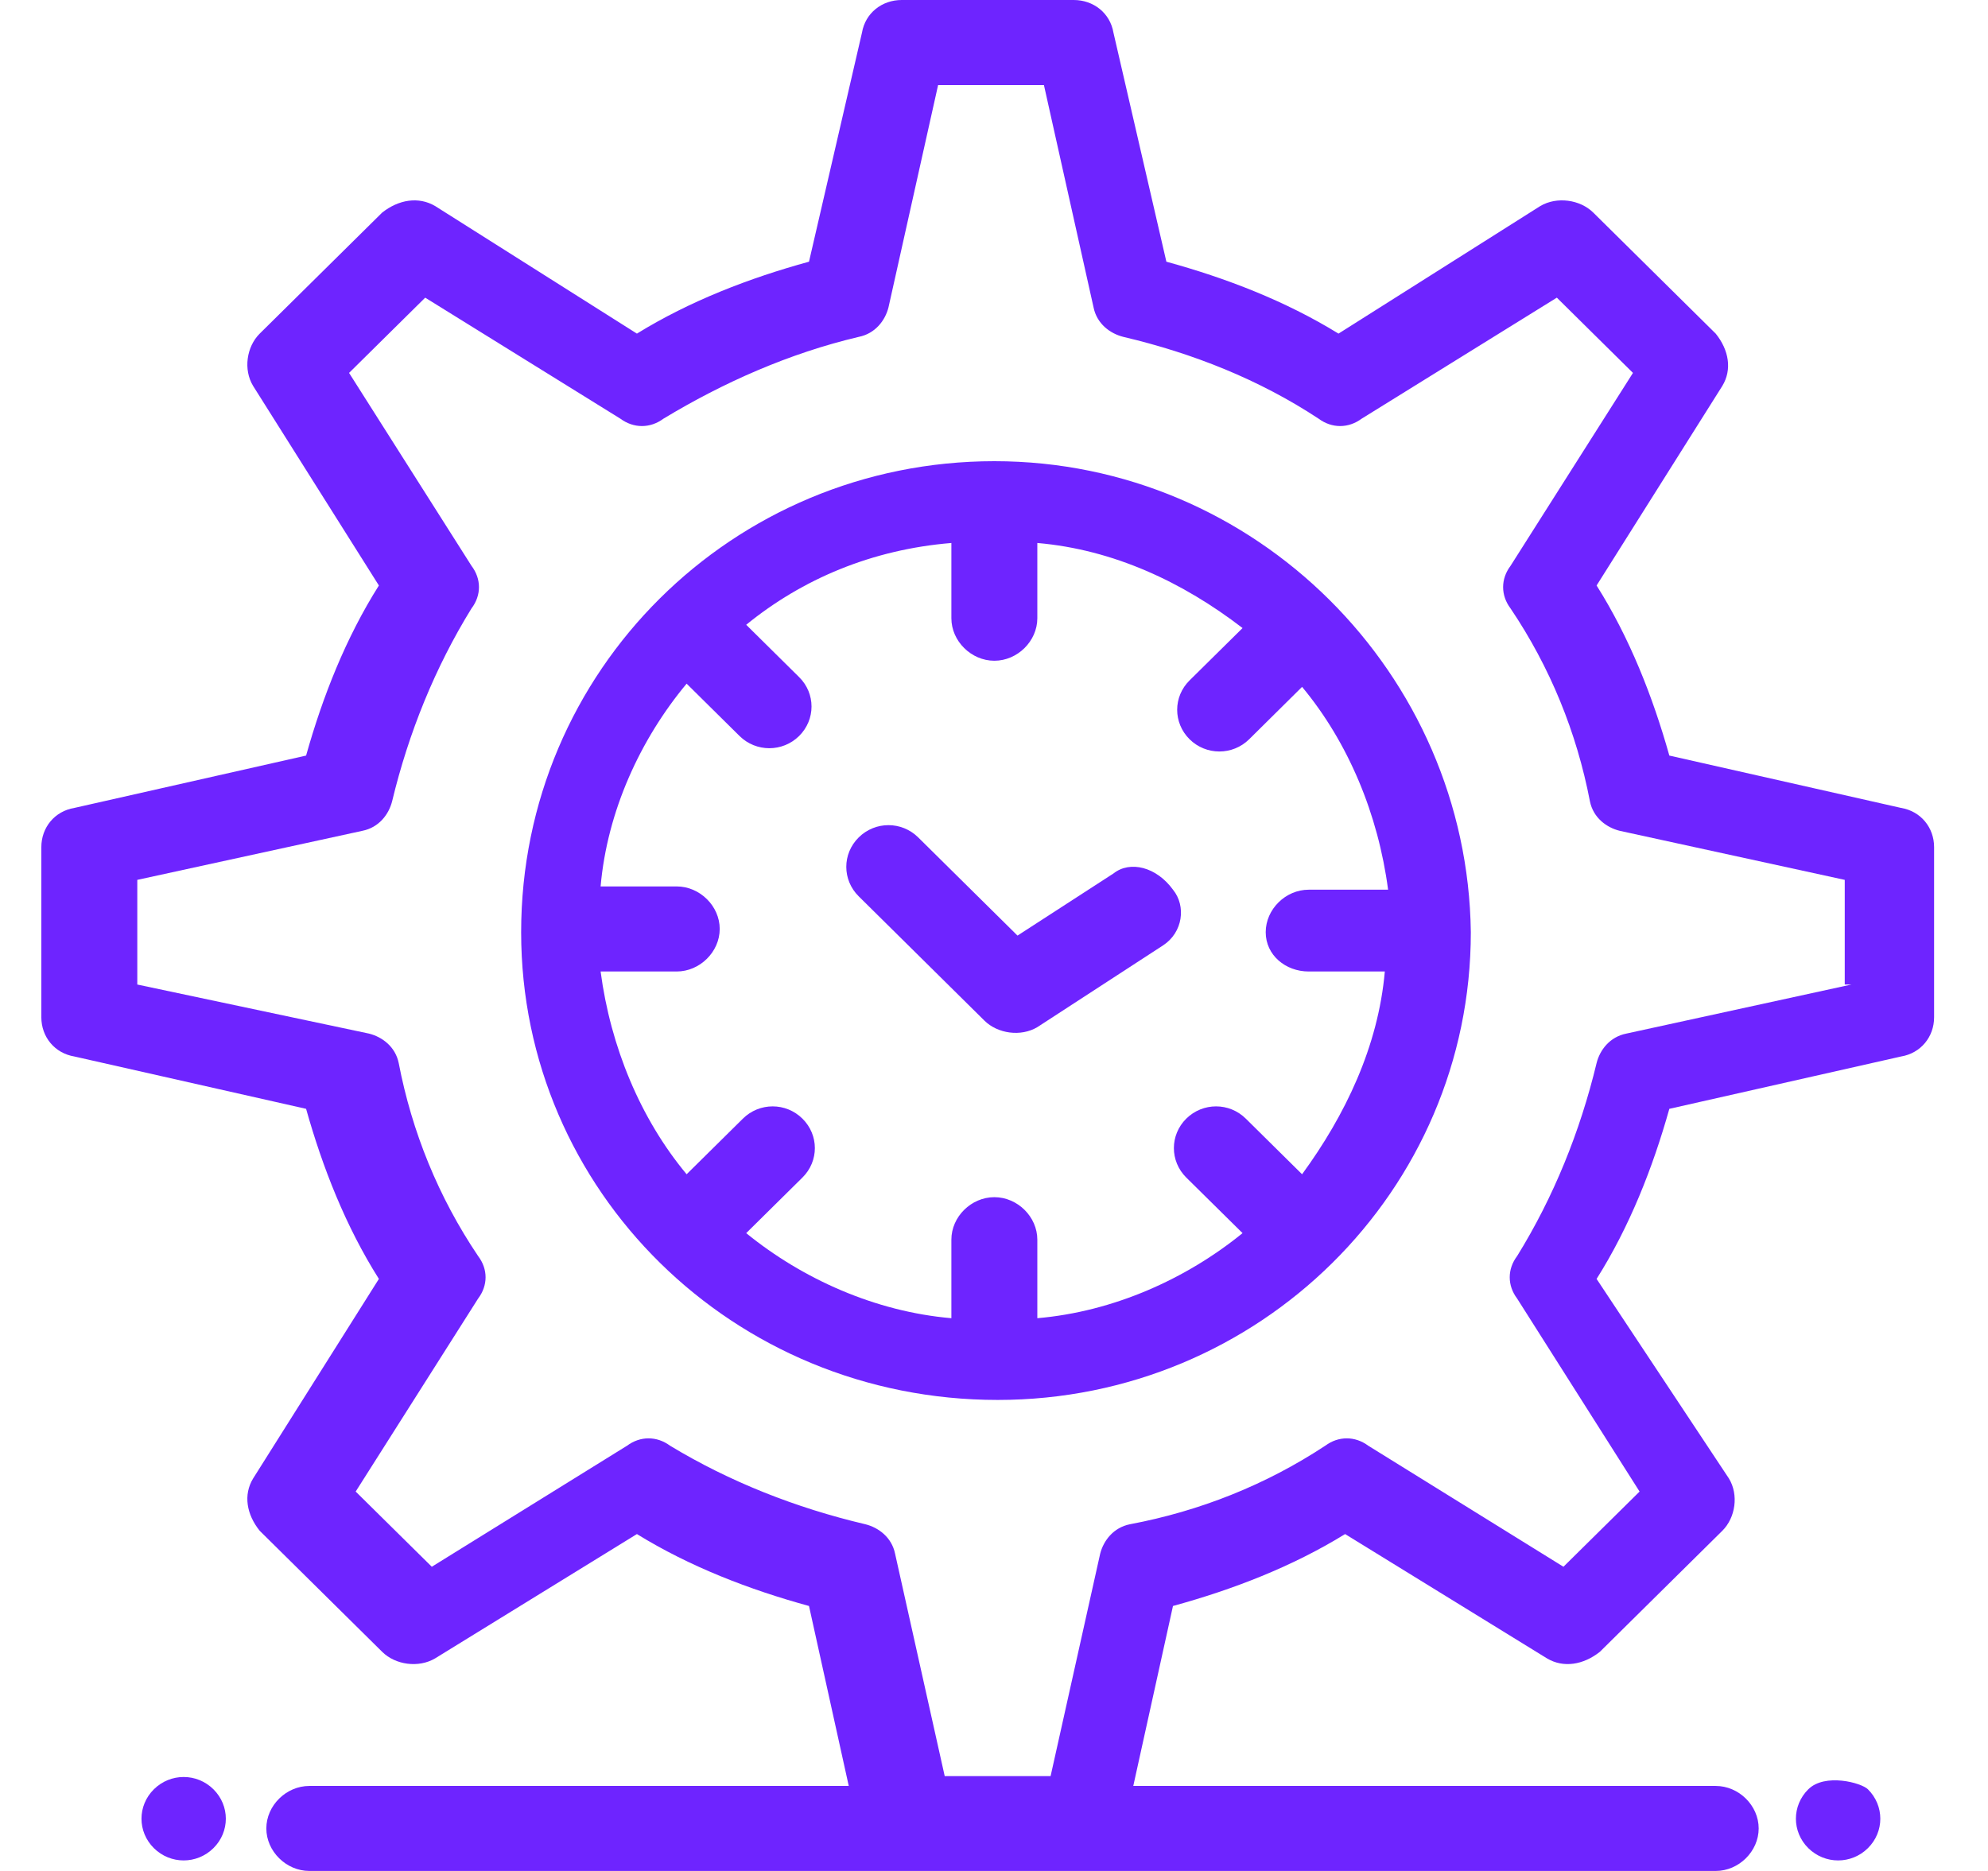 <svg width="34" height="32" viewBox="0 0 34 32" fill="none" xmlns="http://www.w3.org/2000/svg">
<path d="M31.663 16.839L27.815 17.678C27.532 17.734 27.362 17.958 27.306 18.182C27.023 19.357 26.57 20.476 25.947 21.483C25.778 21.706 25.778 21.986 25.947 22.21L28.041 25.511L26.739 26.797L23.401 24.727C23.174 24.559 22.892 24.559 22.665 24.727C21.646 25.399 20.515 25.846 19.326 26.07C19.043 26.126 18.873 26.35 18.816 26.573L17.968 30.378H16.157L15.308 26.573C15.251 26.294 15.025 26.126 14.799 26.07C13.61 25.79 12.478 25.343 11.46 24.727C11.233 24.559 10.95 24.559 10.724 24.727L7.385 26.797L6.083 25.511L8.177 22.21C8.347 21.986 8.347 21.706 8.177 21.483C7.498 20.476 7.045 19.357 6.819 18.182C6.762 17.902 6.536 17.734 6.31 17.678L2.348 16.839V15.049L6.197 14.21C6.48 14.154 6.649 13.93 6.706 13.706C6.989 12.531 7.442 11.413 8.064 10.406C8.234 10.182 8.234 9.902 8.064 9.678L5.97 6.378L7.272 5.091L10.61 7.161C10.837 7.329 11.12 7.329 11.347 7.161C12.365 6.545 13.497 6.042 14.686 5.762C14.968 5.706 15.138 5.483 15.195 5.259L16.044 1.455H17.854L18.703 5.259C18.76 5.538 18.986 5.706 19.213 5.762C20.401 6.042 21.533 6.49 22.552 7.161C22.778 7.329 23.061 7.329 23.288 7.161L26.626 5.091L27.928 6.378L25.834 9.678C25.665 9.902 25.665 10.182 25.834 10.406C26.513 11.413 26.966 12.531 27.192 13.706C27.249 13.986 27.475 14.154 27.702 14.21L31.55 15.049V16.839H31.663ZM32.512 13.818L28.55 12.923C28.267 11.916 27.871 10.909 27.306 10.014L29.456 6.601C29.626 6.322 29.569 5.986 29.343 5.706L27.249 3.636C27.023 3.413 26.626 3.357 26.343 3.524L22.892 5.706C21.985 5.147 20.967 4.755 19.948 4.476L19.043 0.559C18.986 0.224 18.703 0 18.364 0H15.421C15.082 0 14.799 0.224 14.742 0.559L13.836 4.476C12.818 4.755 11.799 5.147 10.893 5.706L7.442 3.524C7.158 3.357 6.819 3.413 6.536 3.636L4.442 5.706C4.216 5.93 4.159 6.322 4.329 6.601L6.48 10.014C5.914 10.909 5.518 11.916 5.235 12.923L1.273 13.818C0.934 13.874 0.707 14.154 0.707 14.489V17.399C0.707 17.734 0.934 18.014 1.273 18.07L5.235 18.965C5.518 19.972 5.914 20.979 6.48 21.874L4.329 25.287C4.159 25.566 4.216 25.902 4.442 26.182L6.536 28.252C6.762 28.476 7.158 28.532 7.442 28.364L10.893 26.238C11.799 26.797 12.818 27.189 13.836 27.468L14.516 30.546H5.291C4.895 30.546 4.555 30.881 4.555 31.273C4.555 31.664 4.895 32 5.291 32C6.593 32 28.607 32 29.343 32C29.739 32 30.078 31.664 30.078 31.273C30.078 30.881 29.739 30.546 29.343 30.546H19.382L20.061 27.468C21.08 27.189 22.099 26.797 23.005 26.238L26.457 28.364C26.739 28.532 27.079 28.476 27.362 28.252L29.456 26.182C29.682 25.958 29.739 25.566 29.569 25.287L27.306 21.874C27.871 20.979 28.267 19.972 28.55 18.965L32.512 18.07C32.851 18.014 33.078 17.734 33.078 17.399V14.489C33.078 14.154 32.851 13.874 32.512 13.818Z" fill="#6E24FF"/>
<path d="M22.382 16.616H23.684C23.571 17.902 23.005 19.077 22.269 20.084L21.307 19.133C21.024 18.853 20.572 18.853 20.288 19.133C20.006 19.413 20.006 19.86 20.288 20.14L21.251 21.091C20.288 21.874 19.044 22.434 17.741 22.546V21.203C17.741 20.811 17.402 20.476 17.006 20.476C16.61 20.476 16.271 20.811 16.271 21.203V22.546C14.969 22.434 13.724 21.874 12.762 21.091L13.724 20.14C14.007 19.86 14.007 19.413 13.724 19.133C13.441 18.853 12.988 18.853 12.705 19.133L11.743 20.084C10.951 19.133 10.442 17.902 10.272 16.616H11.573C11.969 16.616 12.309 16.28 12.309 15.888C12.309 15.497 11.969 15.161 11.573 15.161H10.272C10.385 13.874 10.951 12.644 11.743 11.693L12.648 12.588C12.931 12.867 13.384 12.867 13.667 12.588C13.95 12.308 13.95 11.86 13.667 11.581L12.762 10.686C13.724 9.902 14.912 9.399 16.271 9.287V10.574C16.271 10.965 16.61 11.301 17.006 11.301C17.402 11.301 17.741 10.965 17.741 10.574V9.287C19.044 9.399 20.232 9.958 21.251 10.742L20.345 11.637C20.062 11.916 20.062 12.364 20.345 12.644C20.628 12.923 21.081 12.923 21.364 12.644L22.269 11.748C23.061 12.7 23.571 13.93 23.74 15.217H22.382C21.986 15.217 21.647 15.553 21.647 15.944C21.647 16.336 21.986 16.616 22.382 16.616ZM17.006 7.888C12.535 7.888 8.913 11.469 8.913 15.944C8.913 20.364 12.535 23.944 17.063 23.944C21.534 23.944 25.155 20.364 25.155 15.944C25.099 11.525 21.477 7.888 17.006 7.888Z" fill="#6E24FF"/>
<path d="M19.044 14.939L17.402 16.002L15.704 14.323C15.421 14.043 14.969 14.043 14.686 14.323C14.403 14.603 14.403 15.05 14.686 15.33L16.836 17.456C17.062 17.68 17.459 17.736 17.741 17.568L19.892 16.169C20.232 15.946 20.288 15.498 20.062 15.218C19.779 14.827 19.327 14.715 19.044 14.939Z" fill="#6E24FF"/>
<path d="M30.927 30.603C30.644 30.883 30.644 31.33 30.927 31.61C31.211 31.89 31.663 31.89 31.946 31.61C32.229 31.33 32.229 30.883 31.946 30.603C31.833 30.491 31.211 30.323 30.927 30.603Z" fill="#6E24FF"/>
<path d="M2.632 30.603C2.349 30.883 2.349 31.33 2.632 31.61C2.915 31.89 3.367 31.89 3.65 31.61C3.933 31.33 3.933 30.883 3.65 30.603C3.367 30.323 2.915 30.323 2.632 30.603Z" fill="#6E24FF"/>
</svg>

